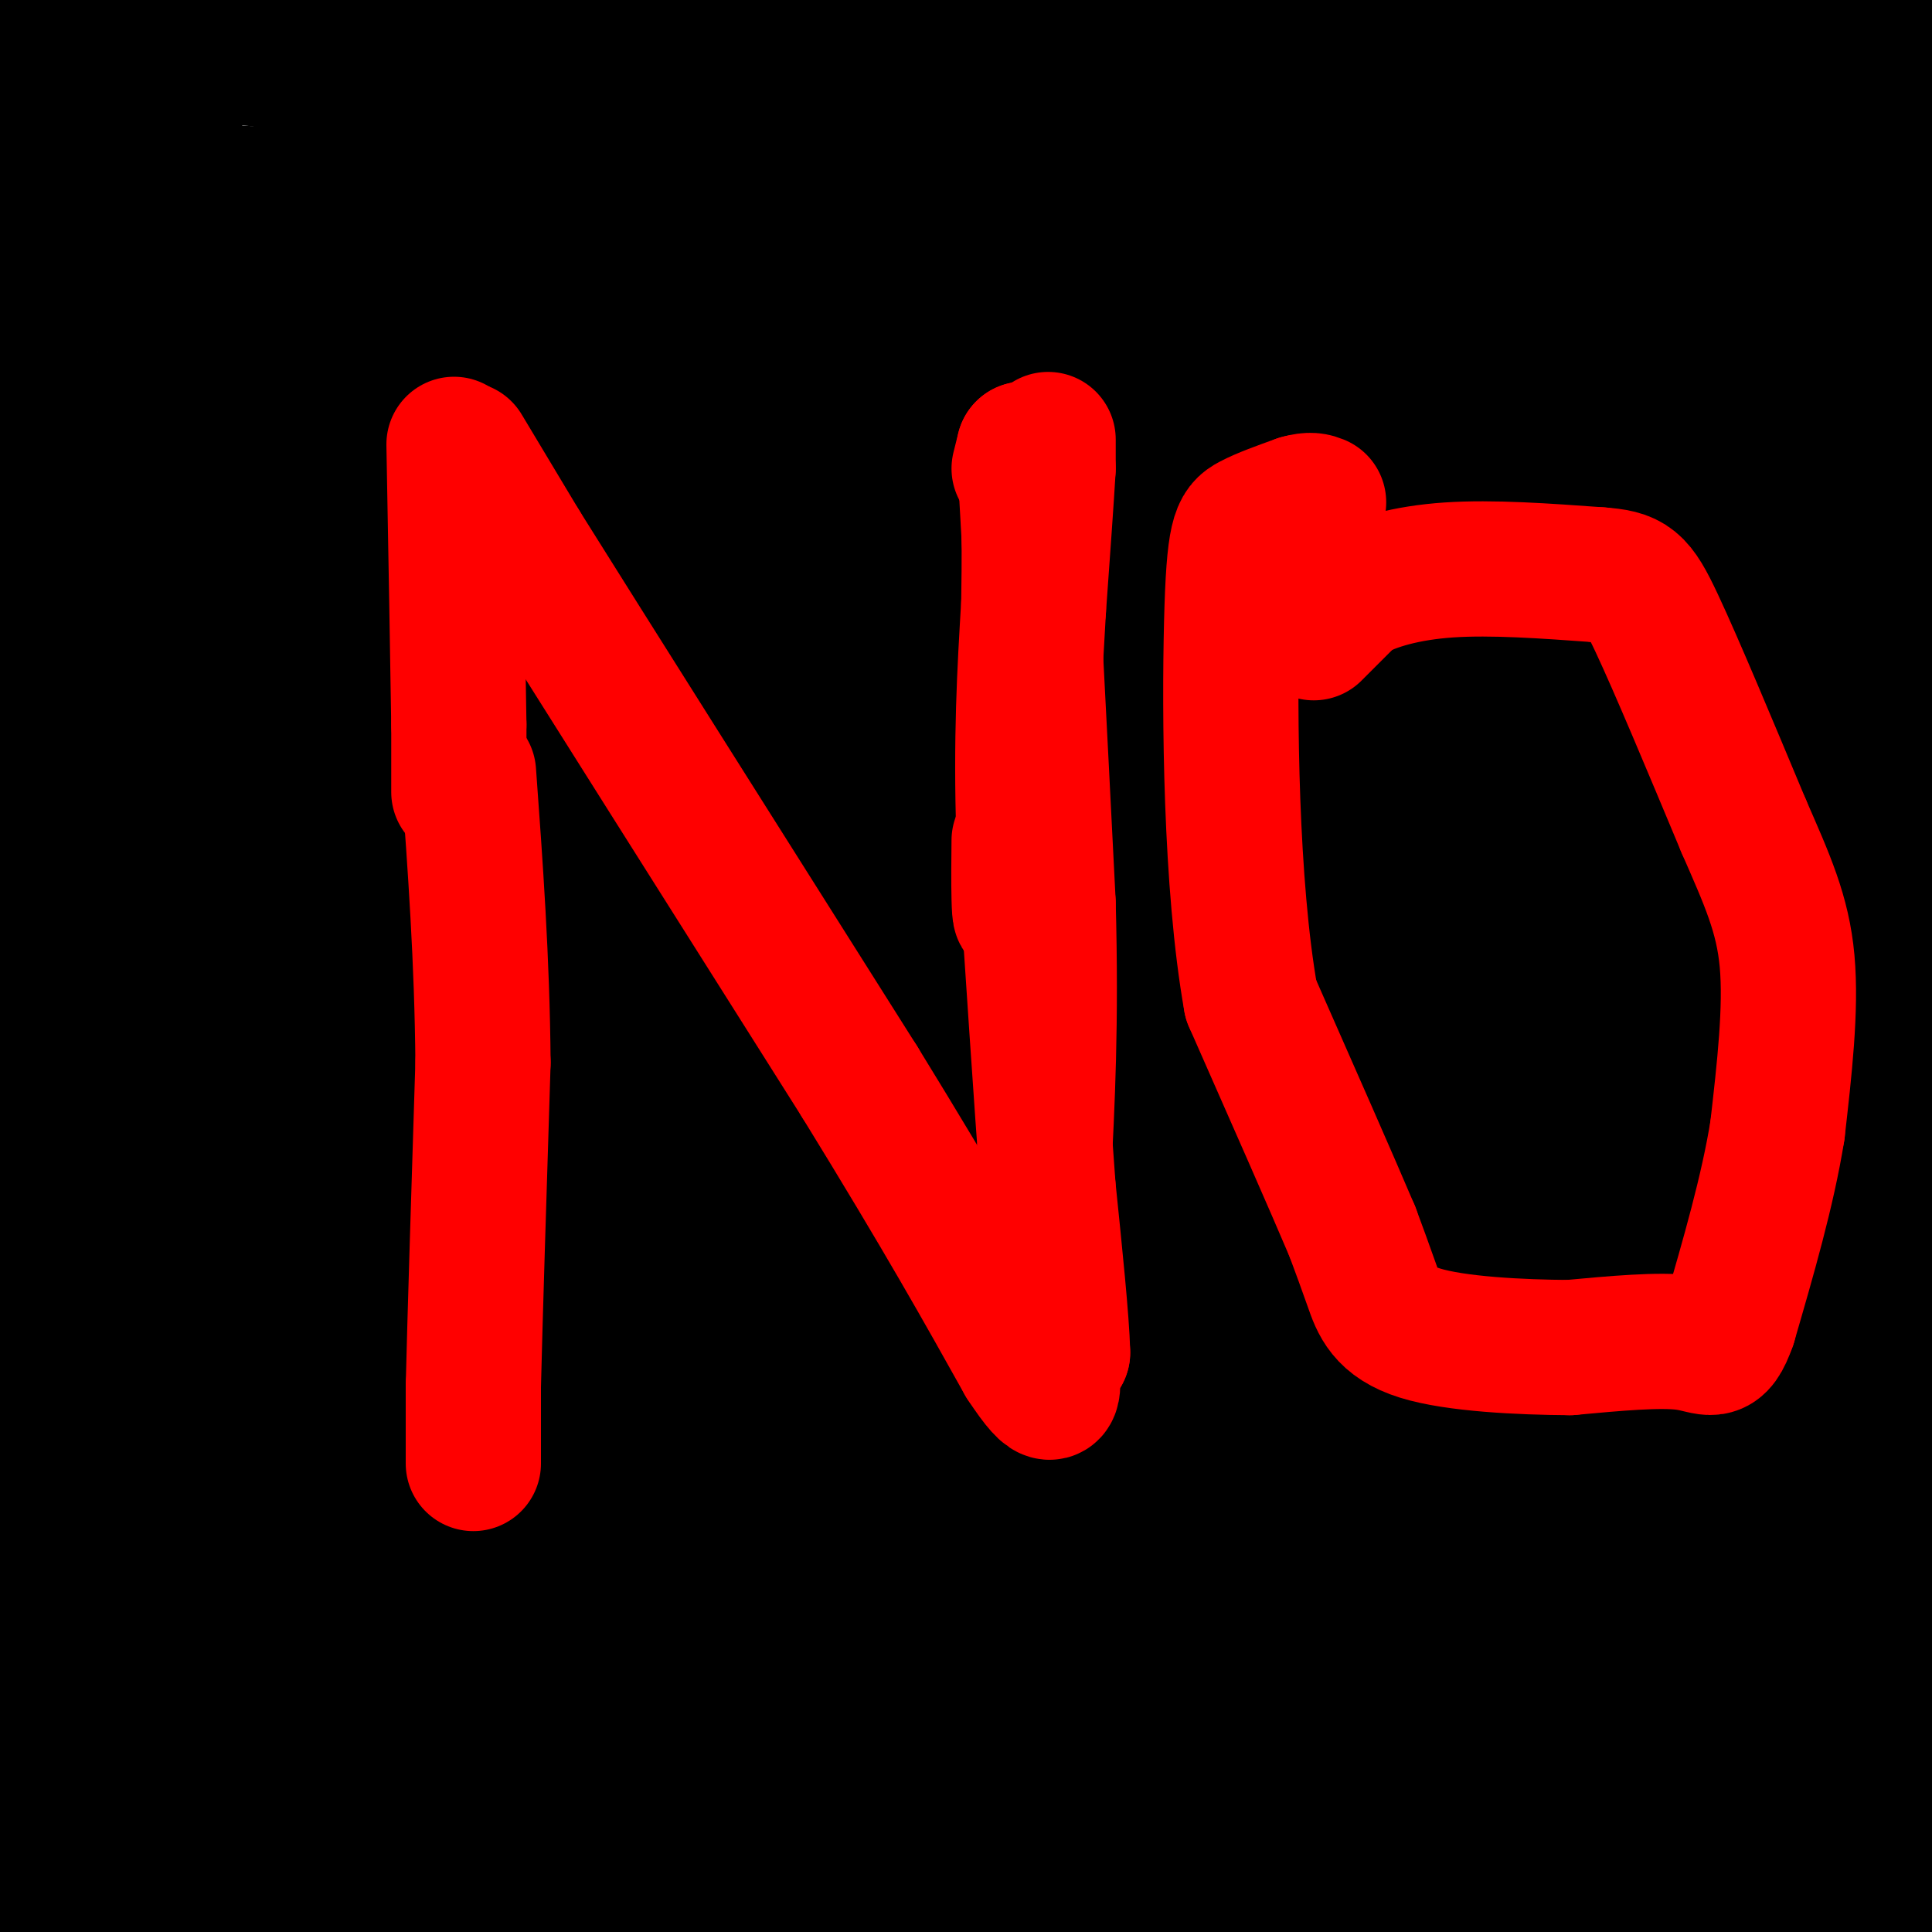 <svg viewBox='0 0 400 400' version='1.1' xmlns='http://www.w3.org/2000/svg' xmlns:xlink='http://www.w3.org/1999/xlink'><g fill='none' stroke='#6aa84f' stroke-width='6' stroke-linecap='round' stroke-linejoin='round'><path d='M139,219c0.000,0.000 21.000,7.000 21,7'/><path d='M160,226c10.667,3.000 26.833,7.000 43,11'/><path d='M203,237c9.000,2.778 10.000,4.222 6,5c-4.000,0.778 -13.000,0.889 -22,1'/><path d='M187,243c-10.533,-0.644 -25.867,-2.756 -36,-6c-10.133,-3.244 -15.067,-7.622 -20,-12'/><path d='M131,225c-3.500,-2.500 -2.250,-2.750 -1,-3'/><path d='M127,135c-0.417,2.583 -0.833,5.167 0,7c0.833,1.833 2.917,2.917 5,4'/><path d='M132,146c0.511,-4.578 -0.711,-18.022 -4,-19c-3.289,-0.978 -8.644,10.511 -14,22'/><path d='M114,149c-7.273,22.252 -18.455,66.882 -20,42c-1.545,-24.882 6.545,-119.276 11,-123c4.455,-3.724 5.273,83.222 6,117c0.727,33.778 1.364,14.389 2,-5'/><path d='M113,180c6.089,-24.244 20.311,-82.356 28,-119c7.689,-36.644 8.844,-51.822 10,-67'/><path d='M137,43c-7.667,30.750 -15.333,61.500 -21,93c-5.667,31.500 -9.333,63.750 -13,93c-3.667,29.250 -7.333,55.500 -9,87c-1.667,31.500 -1.333,68.250 -1,105'/><path d='M131,351c26.268,-60.805 52.536,-121.609 73,-174c20.464,-52.391 35.125,-96.368 40,-114c4.875,-17.632 -0.037,-8.917 -8,13c-7.963,21.917 -18.978,57.037 -31,94c-12.022,36.963 -25.051,75.771 -14,68c11.051,-7.771 46.182,-62.119 68,-98c21.818,-35.881 30.321,-53.294 37,-68c6.679,-14.706 11.532,-26.705 10,-27c-1.532,-0.295 -9.451,11.113 -25,38c-15.549,26.887 -38.728,69.253 -69,131c-30.272,61.747 -67.636,142.873 -105,224'/><path d='M154,378c17.000,-38.333 34.000,-76.667 31,-71c-3.000,5.667 -26.000,55.333 -49,105'/><path d='M139,404c0.000,0.000 14.000,-34.000 14,-34'/></g>
<g fill='none' stroke='#ff0000' stroke-width='6' stroke-linecap='round' stroke-linejoin='round'><path d='M76,108c-1.250,-0.500 -2.500,-1.000 0,-4c2.500,-3.000 8.750,-8.500 15,-14'/><path d='M91,90c2.156,-2.844 0.044,-2.956 5,-5c4.956,-2.044 16.978,-6.022 29,-10'/><path d='M125,75c7.119,-2.560 10.417,-3.958 11,-2c0.583,1.958 -1.548,7.274 0,15c1.548,7.726 6.774,17.863 12,28'/><path d='M148,116c0.012,6.429 -5.958,8.500 -8,13c-2.042,4.500 -0.155,11.429 -4,18c-3.845,6.571 -13.423,12.786 -23,19'/><path d='M113,166c-1.488,5.833 6.292,10.917 -3,1c-9.292,-9.917 -35.655,-34.833 -39,-44c-3.345,-9.167 16.327,-2.583 36,4'/><path d='M107,127c11.971,0.520 23.899,-0.181 31,0c7.101,0.181 9.373,1.243 6,-3c-3.373,-4.243 -12.393,-13.790 -19,-21c-6.607,-7.210 -10.800,-12.082 -20,-4c-9.200,8.082 -23.407,29.119 -32,43c-8.593,13.881 -11.571,20.607 -17,36c-5.429,15.393 -13.308,39.452 -11,37c2.308,-2.452 14.802,-31.415 28,-53c13.198,-21.585 27.099,-35.793 41,-50'/><path d='M114,112c9.862,-12.642 14.016,-19.246 16,-18c1.984,1.246 1.797,10.342 -4,29c-5.797,18.658 -17.202,46.877 -31,82c-13.798,35.123 -29.987,77.149 -42,105c-12.013,27.851 -19.850,41.525 -24,46c-4.150,4.475 -4.612,-0.251 19,-57c23.612,-56.749 71.298,-165.520 73,-161c1.702,4.520 -42.580,122.332 -46,140c-3.420,17.668 34.023,-64.809 68,-130c33.977,-65.191 64.489,-113.095 95,-161'/><path d='M233,29c-46.515,117.571 -93.030,235.142 -119,294c-25.970,58.858 -31.394,59.003 -29,58c2.394,-1.003 12.606,-3.155 30,-24c17.394,-20.845 41.970,-60.384 81,-126c39.030,-65.616 92.515,-157.308 146,-249'/><path d='M305,36c-21.652,32.450 -43.304,64.901 -66,108c-22.696,43.099 -46.435,96.847 -72,136c-25.565,39.153 -52.956,63.712 -57,67c-4.044,3.288 15.259,-14.696 40,-45c24.741,-30.304 54.920,-72.927 60,-86c5.080,-13.073 -14.940,3.403 -28,14c-13.060,10.597 -19.160,15.313 -20,17c-0.840,1.687 3.580,0.343 8,-1'/><path d='M62,182c-1.566,-2.523 -3.132,-5.046 35,5c38.132,10.046 115.963,32.662 155,45c39.037,12.338 39.279,14.399 45,19c5.721,4.601 16.920,11.743 13,10c-3.920,-1.743 -22.960,-12.372 -42,-23'/><path d='M268,238c-18.874,-10.627 -45.060,-25.695 -72,-41c-26.940,-15.305 -54.634,-30.849 -91,-45c-36.366,-14.151 -81.403,-26.911 -105,-36c-23.597,-9.089 -25.754,-14.507 17,5c42.754,19.507 130.419,63.940 173,85c42.581,21.060 40.080,18.747 52,23c11.920,4.253 38.263,15.072 39,12c0.737,-3.072 -24.131,-20.036 -49,-37'/><path d='M232,204c-27.178,-15.933 -70.622,-37.267 -117,-56c-46.378,-18.733 -95.689,-34.867 -145,-51'/><path d='M8,114c67.166,15.404 134.332,30.807 176,39c41.668,8.193 57.839,9.175 65,9c7.161,-0.175 5.313,-1.509 -44,-22c-49.313,-20.491 -146.089,-60.140 -201,-81c-54.911,-20.860 -67.955,-22.930 -81,-25'/><path d='M24,57c0.000,0.000 17.000,5.000 17,5'/></g>
<g fill='none' stroke='#000000' stroke-width='28' stroke-linecap='round' stroke-linejoin='round'><path d='M8,9c0.000,0.000 -11.000,124.000 -11,124'/><path d='M1,384c0.963,3.715 1.927,7.429 4,7c2.073,-0.429 5.257,-5.002 7,-4c1.743,1.002 2.046,7.577 9,-26c6.954,-33.577 20.558,-107.308 33,-166c12.442,-58.692 23.721,-102.346 35,-146'/><path d='M93,225c-1.489,12.200 -2.978,24.400 0,9c2.978,-15.400 10.422,-58.400 21,-100c10.578,-41.600 24.289,-81.800 38,-122'/><path d='M153,6c-0.178,95.067 -0.356,190.133 0,232c0.356,41.867 1.244,30.533 5,-11c3.756,-41.533 10.378,-113.267 17,-185'/><path d='M170,22c56.750,-1.917 113.500,-3.833 158,-1c44.500,2.833 76.750,10.417 109,18'/><path d='M383,186c-7.572,7.791 -15.145,15.581 -43,39c-27.855,23.419 -75.994,62.466 -113,90c-37.006,27.534 -62.880,43.555 -87,58c-24.120,14.445 -46.486,27.315 -44,24c2.486,-3.315 29.823,-22.816 69,-70c39.177,-47.184 90.193,-122.053 134,-181c43.807,-58.947 80.403,-101.974 117,-145'/><path d='M340,95c-64.242,58.955 -128.484,117.910 -158,145c-29.516,27.090 -24.306,22.314 -1,3c23.306,-19.314 64.706,-53.167 64,-43c-0.706,10.167 -43.519,64.354 -83,110c-39.481,45.646 -75.629,82.751 -81,89c-5.371,6.249 20.037,-18.357 57,-66c36.963,-47.643 85.482,-118.321 134,-189'/><path d='M272,144c35.022,-49.800 55.578,-79.800 73,-102c17.422,-22.200 31.711,-36.600 46,-51'/><path d='M335,78c-37.137,46.120 -74.274,92.239 -107,130c-32.726,37.761 -61.040,67.163 -65,67c-3.960,-0.163 16.434,-29.890 8,-15c-8.434,14.890 -45.695,74.397 -69,110c-23.305,35.603 -32.652,47.301 -42,59'/><path d='M84,394c75.417,-133.083 150.833,-266.167 196,-341c45.167,-74.833 60.083,-91.417 75,-108'/><path d='M342,25c-12.417,14.667 -24.833,29.333 -89,85c-64.167,55.667 -180.083,152.333 -296,249'/><path d='M36,257c33.764,-46.361 67.527,-92.722 92,-125c24.473,-32.278 39.655,-50.472 50,-61c10.345,-10.528 15.854,-13.390 30,-33c14.146,-19.610 36.931,-55.967 26,-21c-10.931,34.967 -55.577,141.257 -97,226c-41.423,84.743 -79.622,147.939 -80,157c-0.378,9.061 37.064,-36.015 60,-64c22.936,-27.985 31.368,-38.881 55,-74c23.632,-35.119 62.466,-94.463 58,-89c-4.466,5.463 -52.233,75.731 -100,146'/><path d='M130,319c-31.500,43.167 -60.250,78.083 -89,113'/><path d='M50,371c7.512,-19.042 15.024,-38.084 32,-72c16.976,-33.916 43.415,-82.707 64,-116c20.585,-33.293 35.317,-51.087 34,-42c-1.317,9.087 -18.682,45.057 -57,106c-38.318,60.943 -97.591,146.861 -81,120c16.591,-26.861 109.044,-166.501 170,-253c60.956,-86.499 90.416,-119.857 75,-92c-15.416,27.857 -75.708,116.928 -136,206'/><path d='M151,228c-43.289,62.800 -83.511,116.800 -106,146c-22.489,29.200 -27.244,33.600 -32,38'/><path d='M28,378c24.834,-41.710 49.668,-83.420 78,-127c28.332,-43.580 60.162,-89.030 47,-61c-13.162,28.030 -71.318,129.540 -98,175c-26.682,45.460 -21.891,34.871 -20,27c1.891,-7.871 0.883,-13.026 1,-10c0.117,3.026 1.360,14.231 19,-44c17.640,-58.231 51.677,-185.897 72,-253c20.323,-67.103 26.933,-73.643 25,-63c-1.933,10.643 -12.409,38.469 -30,70c-17.591,31.531 -42.295,66.765 -67,102'/><path d='M55,194c-20.815,27.693 -39.353,45.924 -41,48c-1.647,2.076 13.596,-12.004 26,-19c12.404,-6.996 21.970,-6.908 25,-9c3.030,-2.092 -0.477,-6.365 -11,25c-10.523,31.365 -28.064,98.367 -29,114c-0.936,15.633 14.733,-20.105 36,-74c21.267,-53.895 48.134,-125.948 75,-198'/><path d='M136,81c20.833,-47.333 35.417,-66.667 50,-86'/><path d='M177,17c-31.022,71.289 -62.044,142.578 -87,203c-24.956,60.422 -43.844,109.978 -54,140c-10.156,30.022 -11.578,40.511 -13,51'/><path d='M81,384c12.075,-12.993 24.151,-25.986 33,-37c8.849,-11.014 14.473,-20.049 19,-31c4.527,-10.951 7.959,-23.820 15,-40c7.041,-16.180 17.690,-35.673 4,-30c-13.690,5.673 -51.721,36.510 -66,47c-14.279,10.490 -4.806,0.632 0,-3c4.806,-3.632 4.945,-1.038 21,-31c16.055,-29.962 48.028,-92.481 80,-155'/><path d='M187,104c21.874,-44.353 36.557,-77.735 44,-90c7.443,-12.265 7.644,-3.411 -13,25c-20.644,28.411 -62.135,76.380 -94,121c-31.865,44.620 -54.104,85.891 -61,99c-6.896,13.109 1.552,-1.946 10,-17'/><path d='M73,242c0.207,-2.726 -4.274,-1.040 8,-13c12.274,-11.960 41.305,-37.566 54,-50c12.695,-12.434 9.056,-11.695 7,-11c-2.056,0.695 -2.528,1.348 -3,2'/><path d='M139,170c-3.153,5.553 -9.536,18.437 -21,33c-11.464,14.563 -28.010,30.805 -45,53c-16.990,22.195 -34.426,50.341 -47,75c-12.574,24.659 -20.287,45.829 -28,67'/><path d='M-1,183c6.244,-5.744 12.488,-11.488 21,-28c8.512,-16.512 19.292,-43.792 19,-41c-0.292,2.792 -11.655,35.655 -18,63c-6.345,27.345 -7.673,49.173 -9,71'/><path d='M12,248c-1.202,14.143 0.292,14.000 -1,14c-1.292,0.000 -5.369,0.143 -7,-14c-1.631,-14.143 -0.815,-42.571 0,-71'/><path d='M4,177c0.000,-11.833 0.000,-5.917 0,0'/><path d='M8,148c-2.156,-2.022 -4.311,-4.044 0,-11c4.311,-6.956 15.089,-18.844 20,-26c4.911,-7.156 3.956,-9.578 3,-12'/><path d='M31,99c2.289,-8.533 6.511,-23.867 8,-36c1.489,-12.133 0.244,-21.067 -1,-30'/><path d='M24,11c0.000,0.000 28.000,1.000 28,1'/><path d='M52,12c21.467,3.133 61.133,10.467 84,13c22.867,2.533 28.933,0.267 35,-2'/><path d='M171,23c20.422,-1.600 53.978,-4.600 81,-9c27.022,-4.400 47.511,-10.200 68,-16'/><path d='M320,4c-17.267,3.600 -34.533,7.200 -52,6c-17.467,-1.200 -35.133,-7.200 -49,-10c-13.867,-2.800 -23.933,-2.400 -34,-2'/><path d='M101,1c3.067,2.978 6.133,5.956 17,7c10.867,1.044 29.533,0.156 33,0c3.467,-0.156 -8.267,0.422 -20,1'/><path d='M131,9c-3.608,-0.799 -2.627,-3.297 -4,1c-1.373,4.297 -5.100,15.388 -7,30c-1.900,14.612 -1.971,32.746 -7,50c-5.029,17.254 -15.014,33.627 -25,50'/><path d='M88,140c-5.781,14.842 -7.735,26.947 -10,25c-2.265,-1.947 -4.841,-17.947 -1,-34c3.841,-16.053 14.097,-32.158 22,-50c7.903,-17.842 13.451,-37.421 19,-57'/><path d='M118,24c-0.062,-9.303 -9.718,-4.061 -16,1c-6.282,5.061 -9.191,9.939 -9,13c0.191,3.061 3.483,4.303 -8,4c-11.483,-0.303 -37.742,-2.152 -64,-4'/><path d='M21,38c-10.523,-0.839 -4.831,-0.936 -3,-2c1.831,-1.064 -0.199,-3.094 2,-5c2.199,-1.906 8.628,-3.687 9,1c0.372,4.687 -5.314,15.844 -11,27'/><path d='M18,59c-2.914,0.474 -4.699,-11.842 -3,20c1.699,31.842 6.880,107.842 8,133c1.120,25.158 -1.823,-0.526 -2,-17c-0.177,-16.474 2.411,-23.737 5,-31'/><path d='M26,164c5.533,-13.711 16.867,-32.489 22,-50c5.133,-17.511 4.067,-33.756 3,-50'/><path d='M51,64c1.012,-7.107 2.042,0.125 5,-2c2.958,-2.125 7.845,-13.607 10,-16c2.155,-2.393 1.577,4.304 1,11'/><path d='M67,57c-0.976,1.667 -3.917,0.333 -4,17c-0.083,16.667 2.690,51.333 -4,89c-6.690,37.667 -22.845,78.333 -39,119'/><path d='M20,282c-6.500,20.667 -3.250,12.833 0,5'/><path d='M7,356c0.000,0.000 0.000,-59.000 0,-59'/><path d='M7,297c-0.578,-8.644 -2.022,-0.756 -5,-7c-2.978,-6.244 -7.489,-26.622 -12,-47'/><path d='M0,188c7.526,-5.812 15.053,-11.623 19,-18c3.947,-6.377 4.315,-13.319 6,-20c1.685,-6.681 4.689,-13.100 10,1c5.311,14.100 12.930,48.719 16,64c3.070,15.281 1.591,11.223 0,9c-1.591,-2.223 -3.296,-2.612 -5,-3'/><path d='M46,221c-2.187,-6.687 -5.155,-21.905 -7,-39c-1.845,-17.095 -2.567,-36.067 1,-48c3.567,-11.933 11.422,-16.828 17,-20c5.578,-3.172 8.879,-4.621 13,-9c4.121,-4.379 9.060,-11.690 14,-19'/><path d='M69,6c5.000,-2.000 10.000,-4.000 19,-5c9.000,-1.000 22.000,-1.000 35,-1'/><path d='M123,0c7.833,-0.500 9.917,-1.250 12,-2'/><path d='M351,-1c0.851,2.083 1.702,4.167 -7,8c-8.702,3.833 -26.958,9.417 -29,9c-2.042,-0.417 12.131,-6.833 16,-8c3.869,-1.167 -2.565,2.917 -9,7'/><path d='M322,15c-19.319,12.801 -63.116,41.302 -96,61c-32.884,19.698 -54.856,30.593 -63,34c-8.144,3.407 -2.461,-0.674 0,-4c2.461,-3.326 1.701,-5.895 11,-9c9.299,-3.105 28.657,-6.744 37,-10c8.343,-3.256 5.672,-6.128 3,-9'/><path d='M214,78c1.220,-3.124 2.770,-6.435 12,-14c9.230,-7.565 26.139,-19.383 33,-25c6.861,-5.617 3.675,-5.033 12,-3c8.325,2.033 28.163,5.517 48,9'/><path d='M319,45c3.920,2.365 -10.279,3.778 -43,6c-32.721,2.222 -83.963,5.252 -105,4c-21.037,-1.252 -11.868,-6.786 -8,-10c3.868,-3.214 2.434,-4.107 1,-5'/><path d='M164,40c4.170,-1.292 14.095,-2.023 22,-4c7.905,-1.977 13.789,-5.201 21,5c7.211,10.201 15.747,33.827 20,48c4.253,14.173 4.222,18.893 5,24c0.778,5.107 2.365,10.602 1,18c-1.365,7.398 -5.683,16.699 -10,26'/><path d='M223,157c-0.587,6.857 2.947,10.998 6,13c3.053,2.002 5.625,1.865 7,4c1.375,2.135 1.554,6.541 6,-5c4.446,-11.541 13.158,-39.030 17,-50c3.842,-10.970 2.812,-5.420 7,-3c4.188,2.420 13.594,1.710 23,1'/><path d='M289,117c7.800,-0.600 15.800,-2.600 17,-3c1.200,-0.400 -4.400,0.800 -10,2'/><path d='M280,101c0.000,0.000 51.000,-32.000 51,-32'/><path d='M331,69c15.298,-10.714 28.042,-21.500 34,-26c5.958,-4.500 5.131,-2.714 6,-1c0.869,1.714 3.435,3.357 6,5'/><path d='M377,47c3.930,3.079 10.754,8.277 12,12c1.246,3.723 -3.086,5.970 -5,7c-1.914,1.030 -1.410,0.843 -2,27c-0.590,26.157 -2.274,78.658 -2,94c0.274,15.342 2.507,-6.474 3,-27c0.493,-20.526 -0.753,-39.763 -2,-59'/><path d='M381,101c-2.711,-41.133 -8.489,-114.467 -16,-68c-7.511,46.467 -16.756,212.733 -26,379'/><path d='M336,398c9.417,-82.333 18.833,-164.667 13,-163c-5.833,1.667 -26.917,87.333 -48,173'/><path d='M291,341c16.857,-126.292 33.714,-252.583 40,-292c6.286,-39.417 2.000,8.042 -9,60c-11.000,51.958 -28.714,108.417 -41,159c-12.286,50.583 -19.143,95.292 -26,140'/><path d='M277,381c9.753,-29.498 19.507,-58.996 29,-100c9.493,-41.004 18.726,-93.514 23,-128c4.274,-34.486 3.589,-50.948 3,-48c-0.589,2.948 -1.082,25.306 -10,81c-8.918,55.694 -26.259,144.722 -36,185c-9.741,40.278 -11.881,31.804 -10,29c1.881,-2.804 7.782,0.063 17,-13c9.218,-13.063 21.751,-42.055 30,-61c8.249,-18.945 12.214,-27.841 16,-42c3.786,-14.159 7.393,-33.579 11,-53'/><path d='M350,231c4.301,-21.344 9.555,-48.206 3,-31c-6.555,17.206 -24.919,78.478 -36,138c-11.081,59.522 -14.880,117.292 -12,62c2.880,-55.292 12.440,-223.646 22,-392'/><path d='M327,8c5.595,13.726 8.583,244.042 10,332c1.417,87.958 1.262,33.560 0,12c-1.262,-21.560 -3.631,-10.280 -6,1'/><path d='M331,353c-1.000,0.167 -0.500,0.083 0,0'/><path d='M130,392c0.000,0.000 120.000,-5.000 120,-5'/><path d='M250,387c21.310,-2.500 14.583,-6.250 10,-2c-4.583,4.250 -7.024,16.500 -6,-9c1.024,-25.500 5.512,-88.750 10,-152'/><path d='M281,185c0.375,9.143 0.750,18.286 -4,37c-4.750,18.714 -14.625,47.000 -31,79c-16.375,32.000 -39.250,67.714 -51,85c-11.750,17.286 -12.375,16.143 -13,15'/><path d='M182,401c-3.287,1.552 -5.005,-2.069 -1,-17c4.005,-14.931 13.732,-41.174 21,-58c7.268,-16.826 12.077,-24.236 19,-34c6.923,-9.764 15.962,-21.882 25,-34'/><path d='M246,258c4.905,-3.607 4.667,4.375 -10,22c-14.667,17.625 -43.762,44.893 -58,60c-14.238,15.107 -13.619,18.054 -13,21'/><path d='M165,361c-0.837,2.917 3.569,-0.290 2,2c-1.569,2.290 -9.115,10.078 -8,9c1.115,-1.078 10.890,-11.022 30,-39c19.110,-27.978 47.555,-73.989 76,-120'/><path d='M265,213c12.934,-21.368 7.270,-14.789 7,-17c-0.270,-2.211 4.856,-13.211 1,16c-3.856,29.211 -16.692,98.634 -22,126c-5.308,27.366 -3.088,12.676 -5,7c-1.912,-5.676 -7.956,-2.338 -14,1'/><path d='M232,346c-2.667,0.167 -2.333,0.083 -2,0'/><path d='M230,346c0.000,0.000 1.000,23.000 1,23'/><path d='M231,369c4.435,5.415 15.023,7.454 20,7c4.977,-0.454 4.344,-3.400 5,-5c0.656,-1.600 2.600,-1.854 11,-1c8.400,0.854 23.257,2.815 35,8c11.743,5.185 20.371,13.592 29,22'/><path d='M331,400c6.000,4.333 6.500,4.167 7,4'/><path d='M336,404c-30.947,-5.364 -61.895,-10.727 -82,-15c-20.105,-4.273 -29.368,-7.455 -56,-16c-26.632,-8.545 -70.632,-22.455 -48,-23c22.632,-0.545 111.895,12.273 159,20c47.105,7.727 52.053,10.364 57,13'/><path d='M366,383c15.214,5.500 24.750,12.750 28,18c3.250,5.250 0.214,8.500 -9,-18c-9.214,-26.500 -24.607,-82.750 -40,-139'/><path d='M345,244c-4.933,-13.000 2.733,24.000 3,59c0.267,35.000 -6.867,68.000 -14,101'/><path d='M338,402c8.914,-54.600 17.828,-109.199 23,-144c5.172,-34.801 6.601,-49.803 8,-79c1.399,-29.197 2.767,-72.589 4,-94c1.233,-21.411 2.332,-20.841 3,18c0.668,38.841 0.905,115.955 0,172c-0.905,56.045 -2.953,91.023 -5,126'/><path d='M371,401c-1.000,21.500 -1.000,12.250 -1,3'/><path d='M374,404c3.148,-11.257 6.296,-22.515 10,-52c3.704,-29.485 7.965,-77.199 11,-110c3.035,-32.801 4.844,-50.689 4,-84c-0.844,-33.311 -4.343,-82.045 -4,-66c0.343,16.045 4.526,96.870 6,161c1.474,64.130 0.237,111.565 -1,159'/><path d='M403,379c0.000,0.000 1.000,-100.000 1,-100'/><path d='M403,57c-1.286,16.399 -2.571,32.798 -4,31c-1.429,-1.798 -3.000,-21.792 -4,-31c-1.000,-9.208 -1.429,-7.631 -2,2c-0.571,9.631 -1.286,27.315 -2,45'/><path d='M391,104c-3.346,30.974 -10.711,85.911 -17,125c-6.289,39.089 -11.501,62.332 -17,82c-5.499,19.668 -11.285,35.762 -13,43c-1.715,7.238 0.643,5.619 3,4'/><path d='M347,358c0.000,0.000 1.000,49.000 1,49'/><path d='M251,401c-51.000,-10.667 -102.000,-21.333 -89,-26c13.000,-4.667 90.000,-3.333 167,-2'/><path d='M329,373c-5.785,-2.118 -103.746,-6.413 -145,-9c-41.254,-2.587 -25.799,-3.466 -23,-5c2.799,-1.534 -7.057,-3.724 20,-4c27.057,-0.276 91.029,1.362 155,3'/><path d='M336,358c28.000,0.333 20.500,-0.333 13,-1'/></g>
<g fill='none' stroke='#ff0000' stroke-width='28' stroke-linecap='round' stroke-linejoin='round'><path d='M98,303c0.000,0.000 0.000,-16.000 0,-16'/><path d='M98,287c0.333,-13.833 1.167,-40.417 2,-67'/><path d='M100,220c-0.167,-21.167 -1.583,-40.583 -3,-60'/><path d='M95,164c0.000,0.000 0.000,-14.000 0,-14'/><path d='M95,150c-0.167,-12.000 -0.583,-35.000 -1,-58'/><path d='M96,93c0.000,0.000 12.000,20.000 12,20'/><path d='M108,113c13.667,21.833 41.833,66.417 70,111'/><path d='M178,224c17.333,28.167 25.667,43.083 34,58'/><path d='M212,282c6.533,9.911 5.867,5.689 6,3c0.133,-2.689 1.067,-3.844 2,-5'/><path d='M220,280c-0.167,-6.500 -1.583,-20.250 -3,-34'/><path d='M217,246c-1.333,-17.833 -3.167,-45.417 -5,-73'/><path d='M212,173c-0.667,-20.167 0.167,-34.083 1,-48'/><path d='M213,125c0.167,-10.833 0.083,-13.917 0,-17'/><path d='M217,91c0.000,0.000 0.000,6.000 0,6'/><path d='M217,97c-0.333,5.833 -1.167,17.417 -2,29'/><path d='M215,126c-0.833,14.167 -1.917,35.083 -3,56'/><path d='M212,182c-0.689,10.133 -0.911,7.467 -1,4c-0.089,-3.467 -0.044,-7.733 0,-12'/><path d='M211,97c0.000,0.000 1.000,-4.000 1,-4'/><path d='M212,93c1.000,15.000 3.000,54.500 5,94'/><path d='M217,187c0.667,25.167 -0.167,41.083 -1,57'/><path d='M272,131c0.000,0.000 8.000,-8.000 8,-8'/><path d='M280,123c4.311,-2.400 11.089,-4.400 20,-5c8.911,-0.600 19.956,0.200 31,1'/><path d='M331,119c6.689,0.511 7.911,1.289 12,10c4.089,8.711 11.044,25.356 18,42'/><path d='M361,171c4.889,11.200 8.111,18.200 9,28c0.889,9.800 -0.556,22.400 -2,35'/><path d='M368,234c-2.000,12.500 -6.000,26.250 -10,40'/><path d='M358,274c-2.489,7.067 -3.711,4.733 -9,4c-5.289,-0.733 -14.644,0.133 -24,1'/><path d='M325,279c-10.179,-0.060 -23.625,-0.708 -31,-3c-7.375,-2.292 -8.679,-6.226 -10,-10c-1.321,-3.774 -2.661,-7.387 -4,-11'/><path d='M280,255c-4.167,-9.833 -12.583,-28.917 -21,-48'/><path d='M259,207c-4.274,-23.869 -4.458,-59.542 -4,-78c0.458,-18.458 1.560,-19.702 4,-21c2.440,-1.298 6.220,-2.649 10,-4'/><path d='M269,104c2.333,-0.667 3.167,-0.333 4,0'/></g>
</svg>